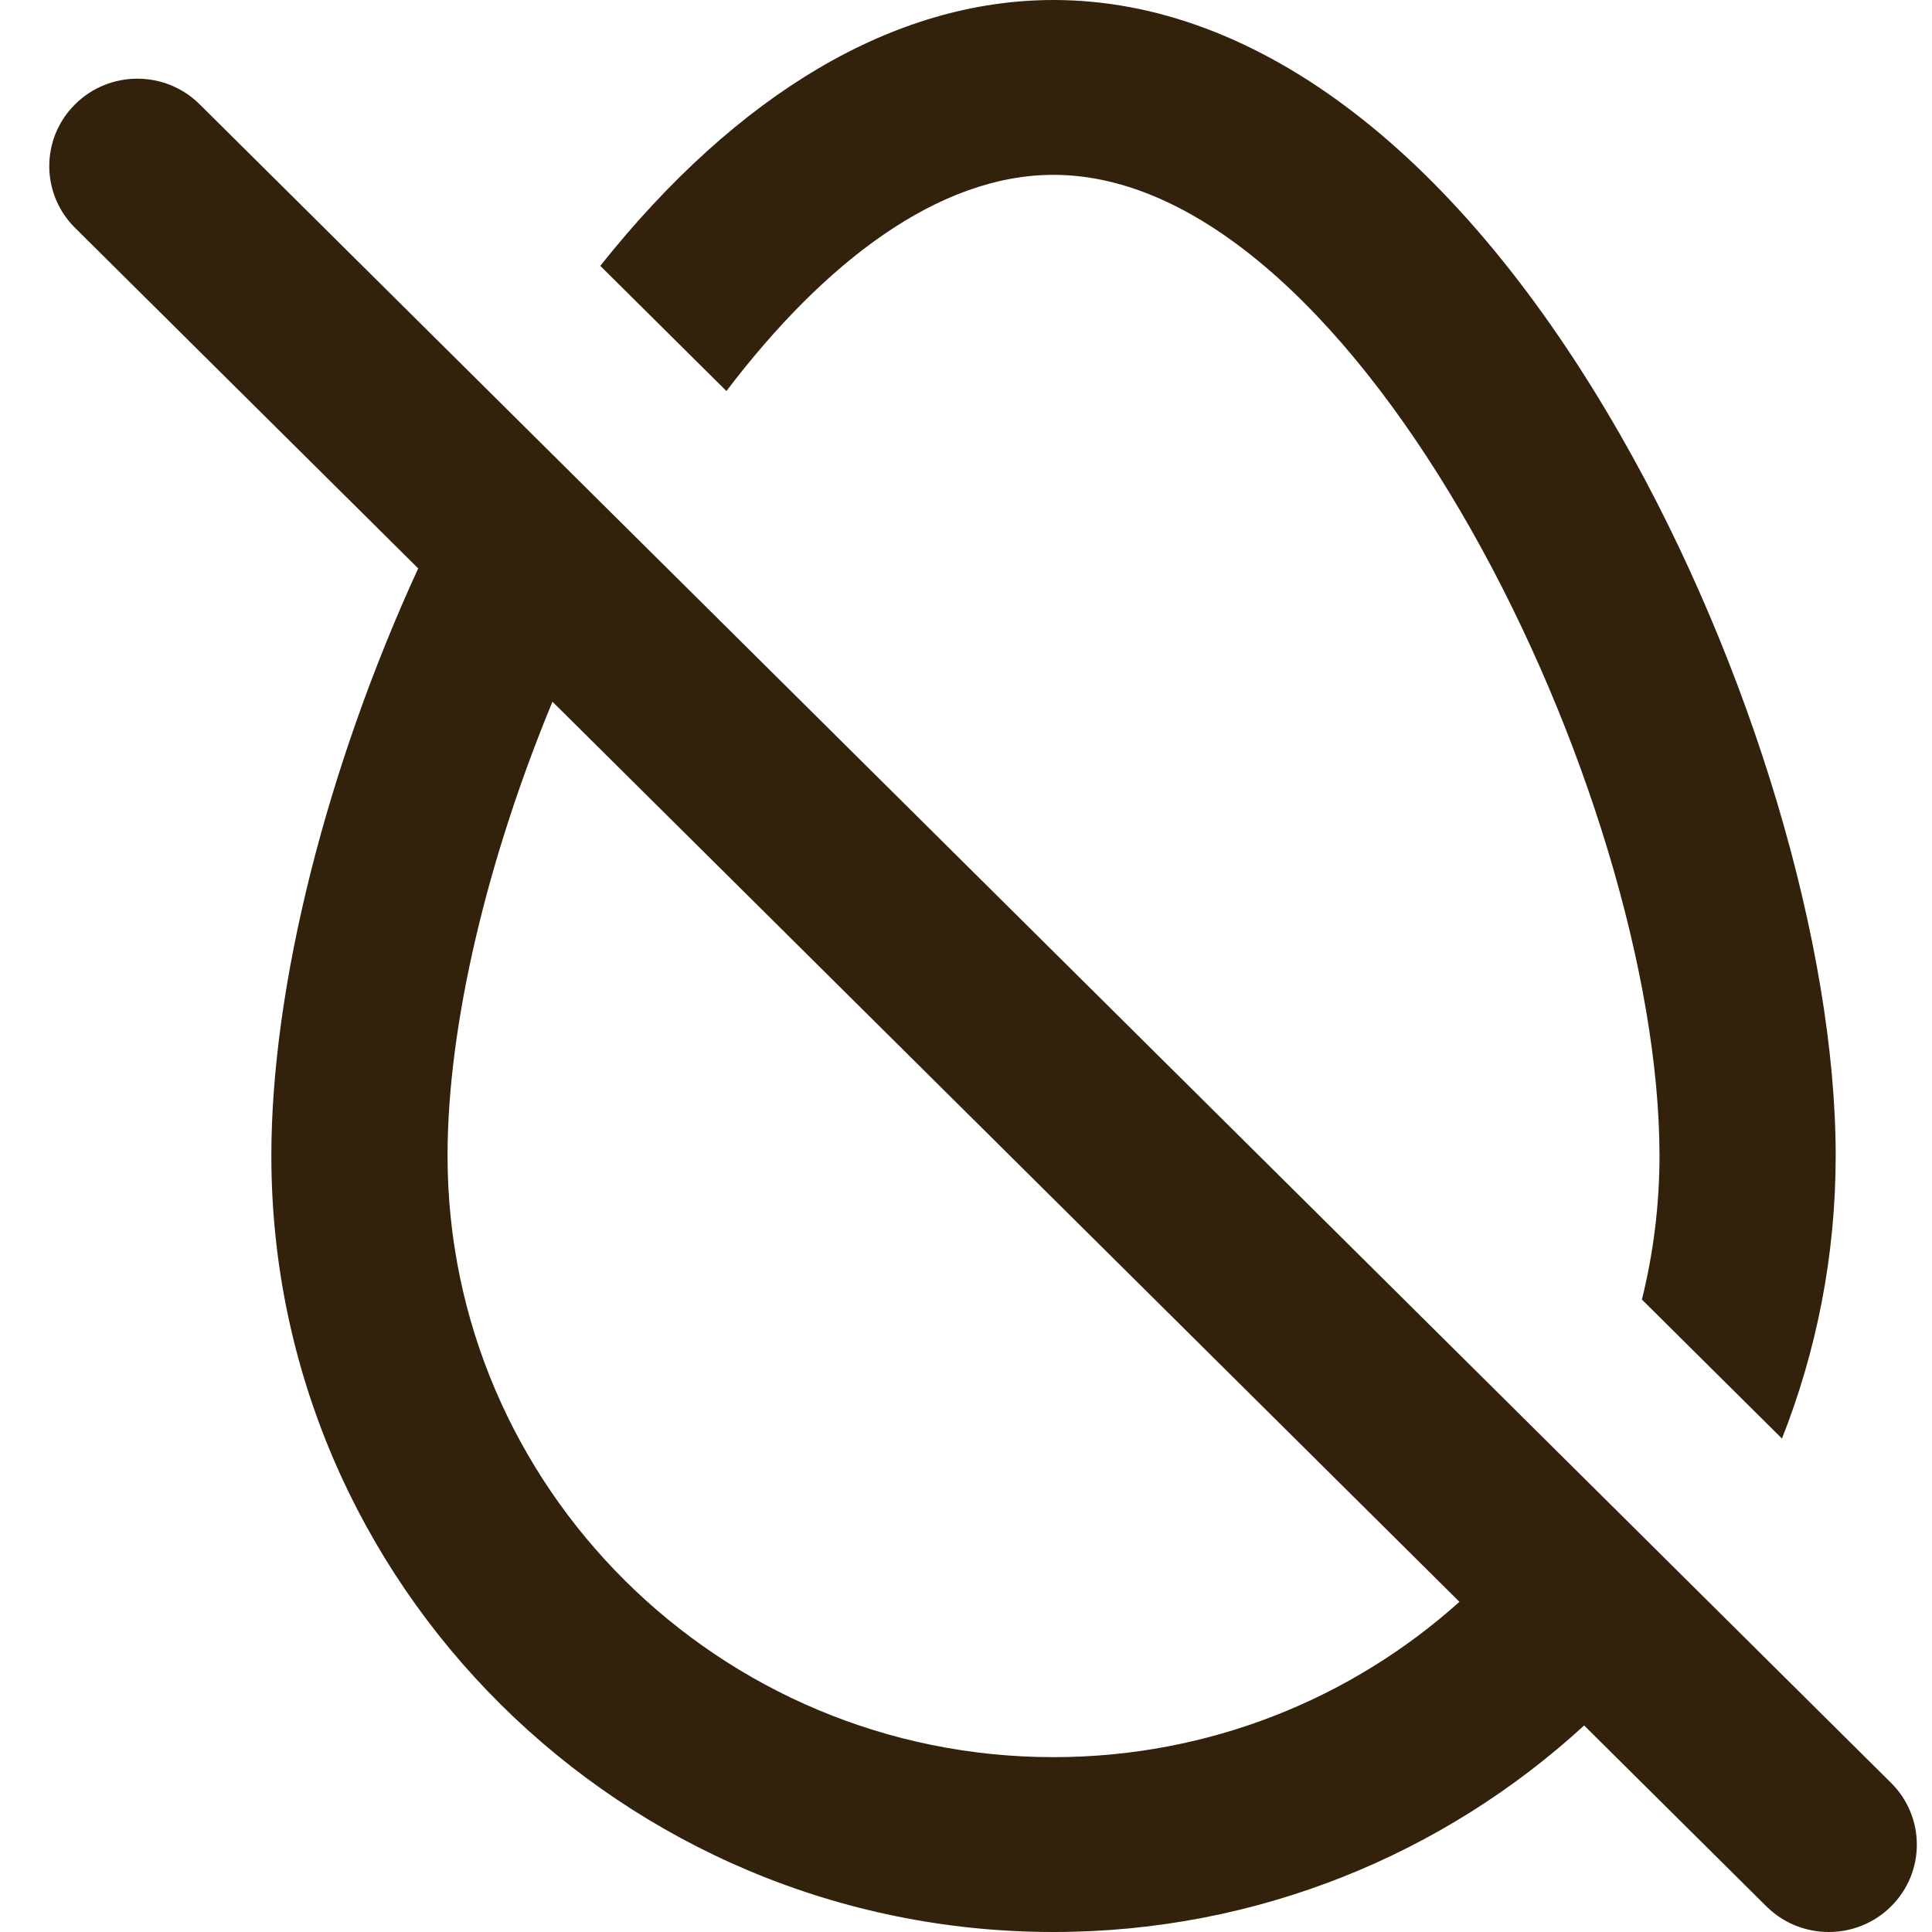 <svg width="20" height="20" viewBox="0 0 20 20" fill="none" xmlns="http://www.w3.org/2000/svg">
<g id="Vector">
<path d="M17.179 11.965C17.179 8.236 14.079 1.81 10.906 1.81C9.713 1.81 8.531 2.717 7.52 4.048L6.214 2.752C7.637 0.964 9.26 0 10.906 0C13.029 0 15.115 1.602 16.779 4.512C18.13 6.873 19.003 9.798 19.003 11.965C19.003 12.997 18.805 13.984 18.447 14.892L16.997 13.453C17.115 12.976 17.179 12.477 17.179 11.965Z" fill="#33220B"/>
<path fill-rule="evenodd" clip-rule="evenodd" d="M19.576 18.456L2.067 1.08C1.711 0.726 1.133 0.726 0.777 1.08C0.421 1.433 0.421 2.006 0.777 2.359L4.329 5.884C3.386 7.938 2.809 10.203 2.809 11.965C2.809 16.396 6.441 20 10.906 20C13.024 20 14.954 19.188 16.399 17.862L18.286 19.735C18.465 19.912 18.698 20 18.931 20C19.165 20 19.398 19.912 19.576 19.735C19.932 19.382 19.932 18.809 19.576 18.456ZM4.633 11.965C4.633 15.398 7.447 18.19 10.906 18.19C12.521 18.19 13.995 17.581 15.108 16.582L5.719 7.264C5.044 8.895 4.633 10.608 4.633 11.965Z" fill="#33220B"/>
</g>
</svg>
